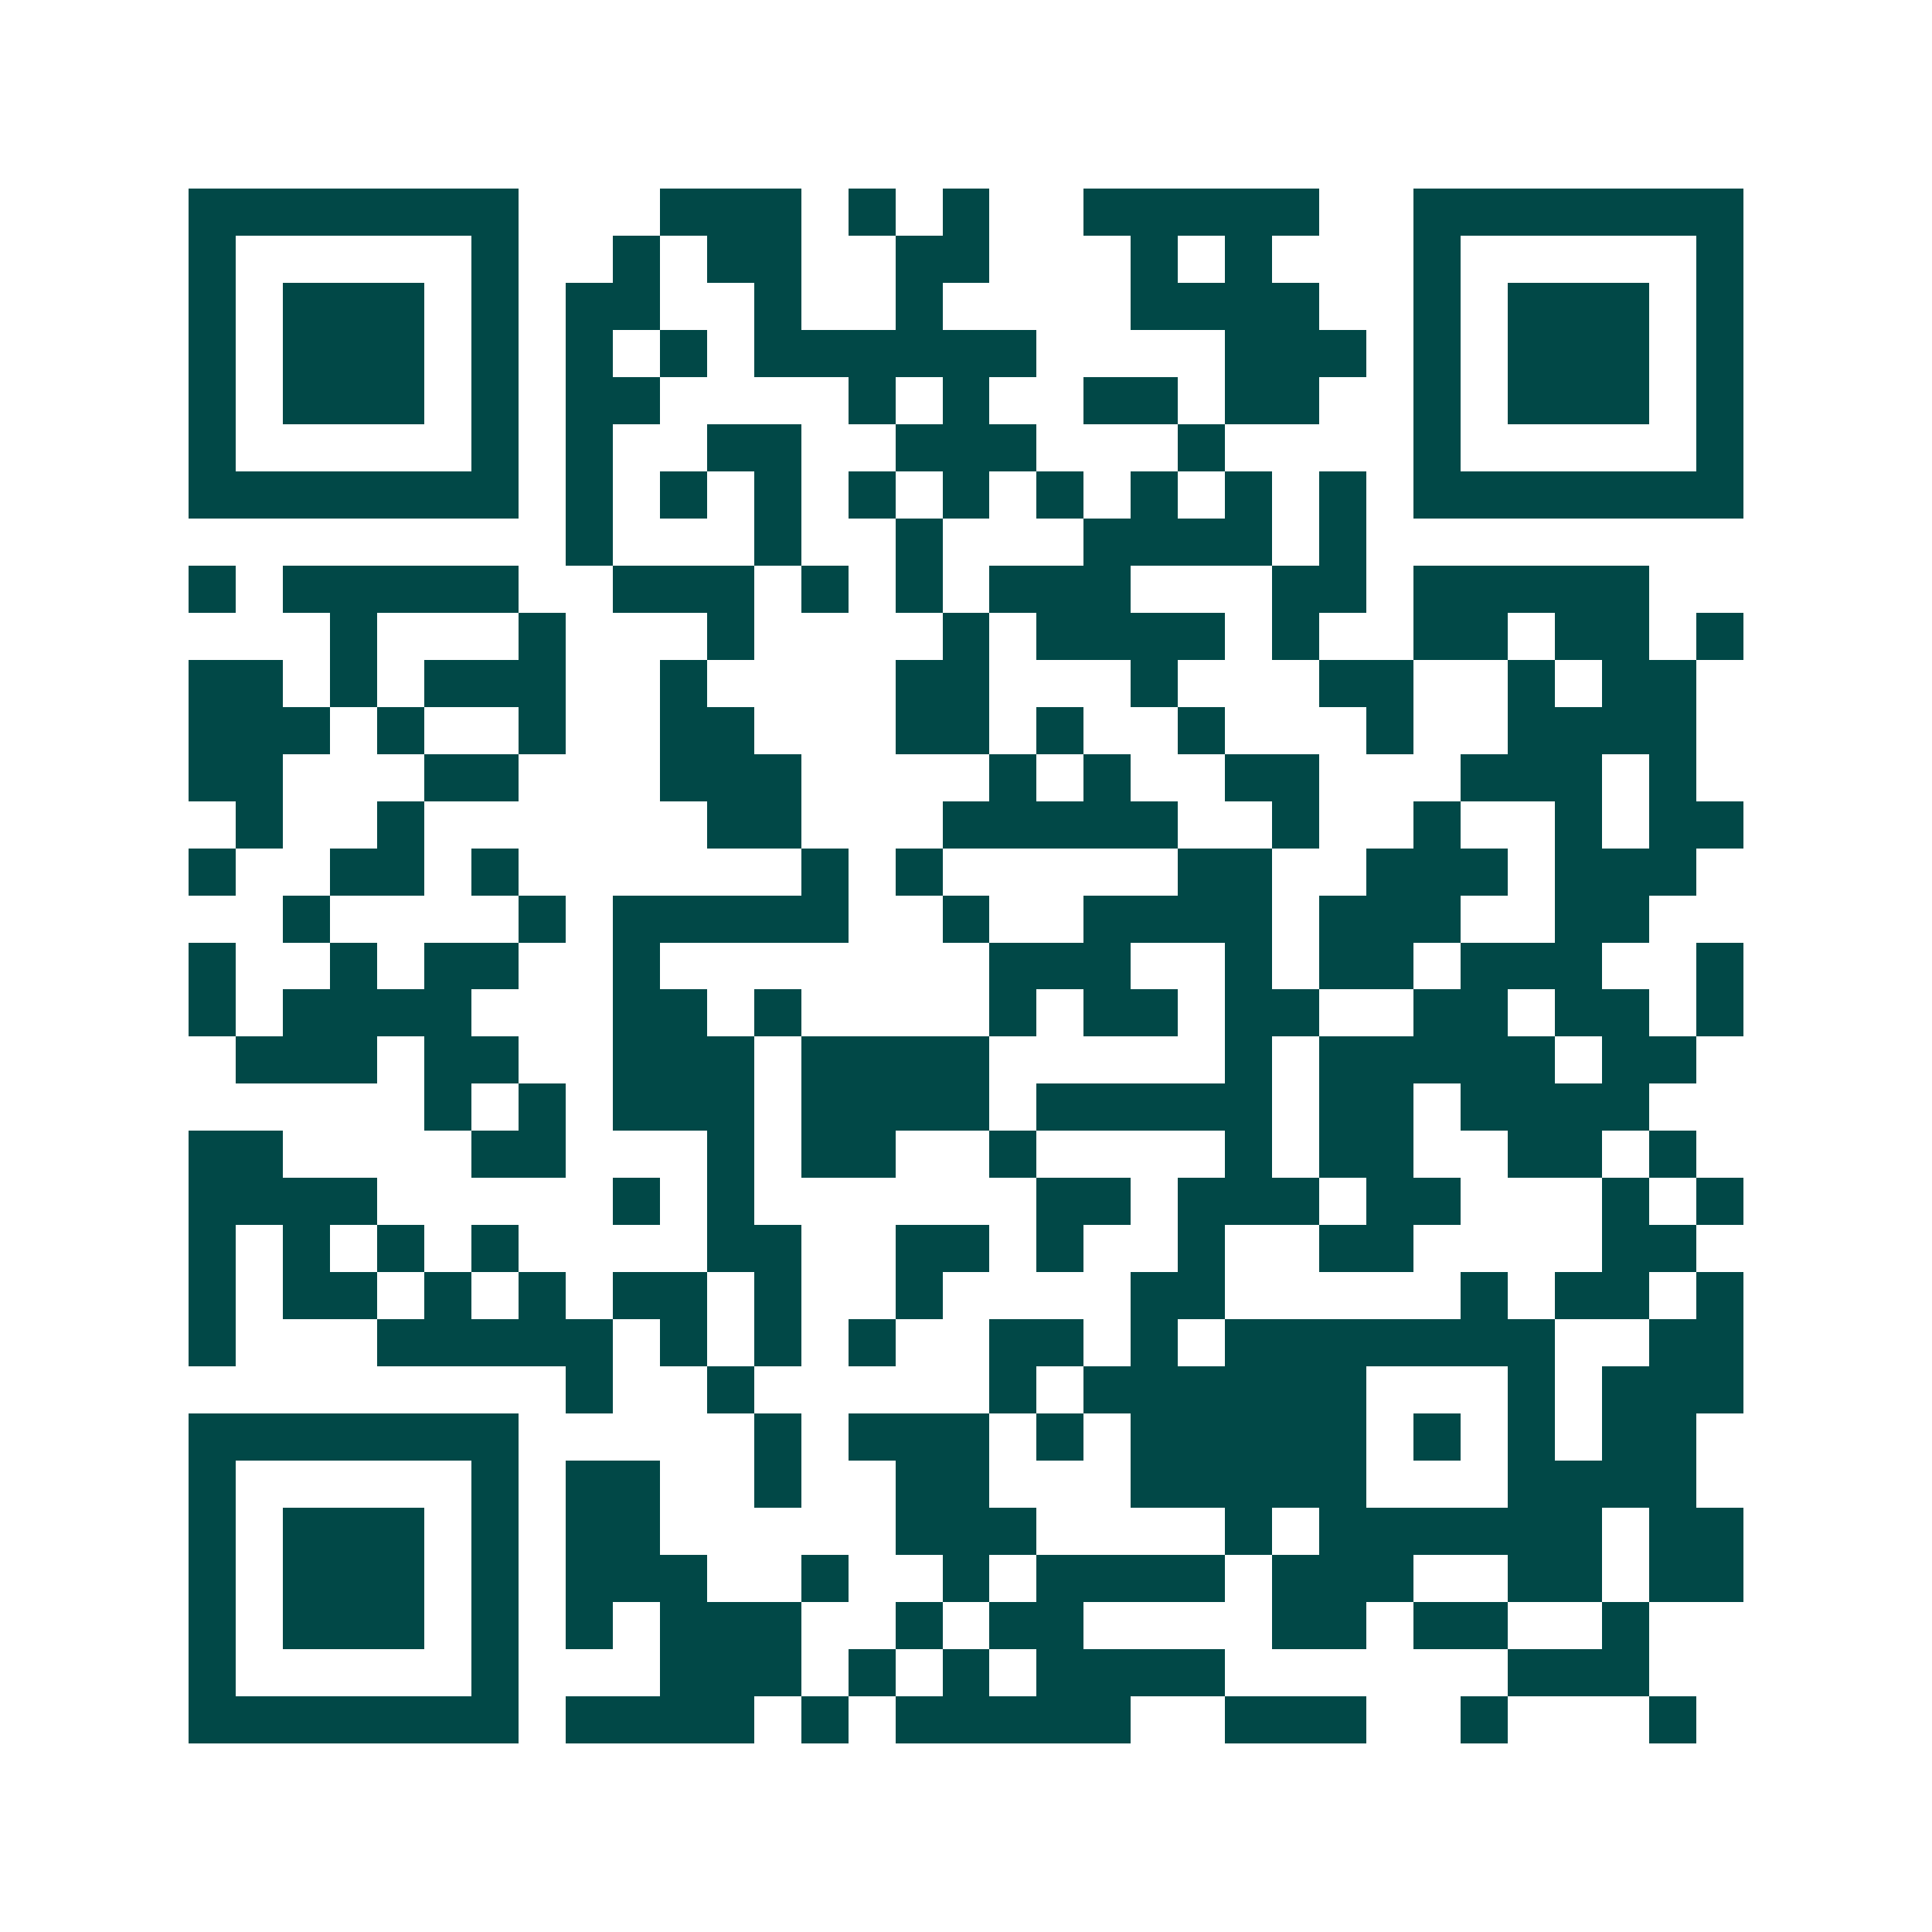 <svg xmlns="http://www.w3.org/2000/svg" width="200" height="200" viewBox="0 0 41 41" shape-rendering="crispEdges"><path fill="#ffffff" d="M0 0h41v41H0z"/><path stroke="#014847" d="M4 4.5h7m3 0h3m1 0h1m1 0h1m2 0h5m2 0h7M4 5.5h1m5 0h1m2 0h1m1 0h2m2 0h2m3 0h1m1 0h1m3 0h1m5 0h1M4 6.5h1m1 0h3m1 0h1m1 0h2m2 0h1m2 0h1m4 0h4m2 0h1m1 0h3m1 0h1M4 7.5h1m1 0h3m1 0h1m1 0h1m1 0h1m1 0h6m4 0h3m1 0h1m1 0h3m1 0h1M4 8.5h1m1 0h3m1 0h1m1 0h2m4 0h1m1 0h1m2 0h2m1 0h2m2 0h1m1 0h3m1 0h1M4 9.5h1m5 0h1m1 0h1m2 0h2m2 0h3m3 0h1m4 0h1m5 0h1M4 10.5h7m1 0h1m1 0h1m1 0h1m1 0h1m1 0h1m1 0h1m1 0h1m1 0h1m1 0h1m1 0h7M12 11.5h1m3 0h1m2 0h1m3 0h4m1 0h1M4 12.5h1m1 0h5m2 0h3m1 0h1m1 0h1m1 0h3m3 0h2m1 0h5M7 13.5h1m3 0h1m3 0h1m4 0h1m1 0h4m1 0h1m2 0h2m1 0h2m1 0h1M4 14.5h2m1 0h1m1 0h3m2 0h1m4 0h2m3 0h1m3 0h2m2 0h1m1 0h2M4 15.5h3m1 0h1m2 0h1m2 0h2m3 0h2m1 0h1m2 0h1m3 0h1m2 0h4M4 16.5h2m3 0h2m3 0h3m4 0h1m1 0h1m2 0h2m3 0h3m1 0h1M5 17.5h1m2 0h1m6 0h2m3 0h5m2 0h1m2 0h1m2 0h1m1 0h2M4 18.5h1m2 0h2m1 0h1m6 0h1m1 0h1m5 0h2m2 0h3m1 0h3M6 19.5h1m4 0h1m1 0h5m2 0h1m2 0h4m1 0h3m2 0h2M4 20.5h1m2 0h1m1 0h2m2 0h1m7 0h3m2 0h1m1 0h2m1 0h3m2 0h1M4 21.5h1m1 0h4m3 0h2m1 0h1m4 0h1m1 0h2m1 0h2m2 0h2m1 0h2m1 0h1M5 22.5h3m1 0h2m2 0h3m1 0h4m5 0h1m1 0h5m1 0h2M9 23.5h1m1 0h1m1 0h3m1 0h4m1 0h5m1 0h2m1 0h4M4 24.5h2m4 0h2m3 0h1m1 0h2m2 0h1m4 0h1m1 0h2m2 0h2m1 0h1M4 25.5h4m5 0h1m1 0h1m6 0h2m1 0h3m1 0h2m3 0h1m1 0h1M4 26.5h1m1 0h1m1 0h1m1 0h1m4 0h2m2 0h2m1 0h1m2 0h1m2 0h2m4 0h2M4 27.5h1m1 0h2m1 0h1m1 0h1m1 0h2m1 0h1m2 0h1m4 0h2m5 0h1m1 0h2m1 0h1M4 28.5h1m3 0h5m1 0h1m1 0h1m1 0h1m2 0h2m1 0h1m1 0h7m2 0h2M12 29.5h1m2 0h1m5 0h1m1 0h6m3 0h1m1 0h3M4 30.5h7m5 0h1m1 0h3m1 0h1m1 0h5m1 0h1m1 0h1m1 0h2M4 31.5h1m5 0h1m1 0h2m2 0h1m2 0h2m3 0h5m3 0h4M4 32.5h1m1 0h3m1 0h1m1 0h2m5 0h3m4 0h1m1 0h6m1 0h2M4 33.5h1m1 0h3m1 0h1m1 0h3m2 0h1m2 0h1m1 0h4m1 0h3m2 0h2m1 0h2M4 34.5h1m1 0h3m1 0h1m1 0h1m1 0h3m2 0h1m1 0h2m4 0h2m1 0h2m2 0h1M4 35.5h1m5 0h1m3 0h3m1 0h1m1 0h1m1 0h4m6 0h3M4 36.5h7m1 0h4m1 0h1m1 0h5m2 0h3m2 0h1m3 0h1"/></svg>
